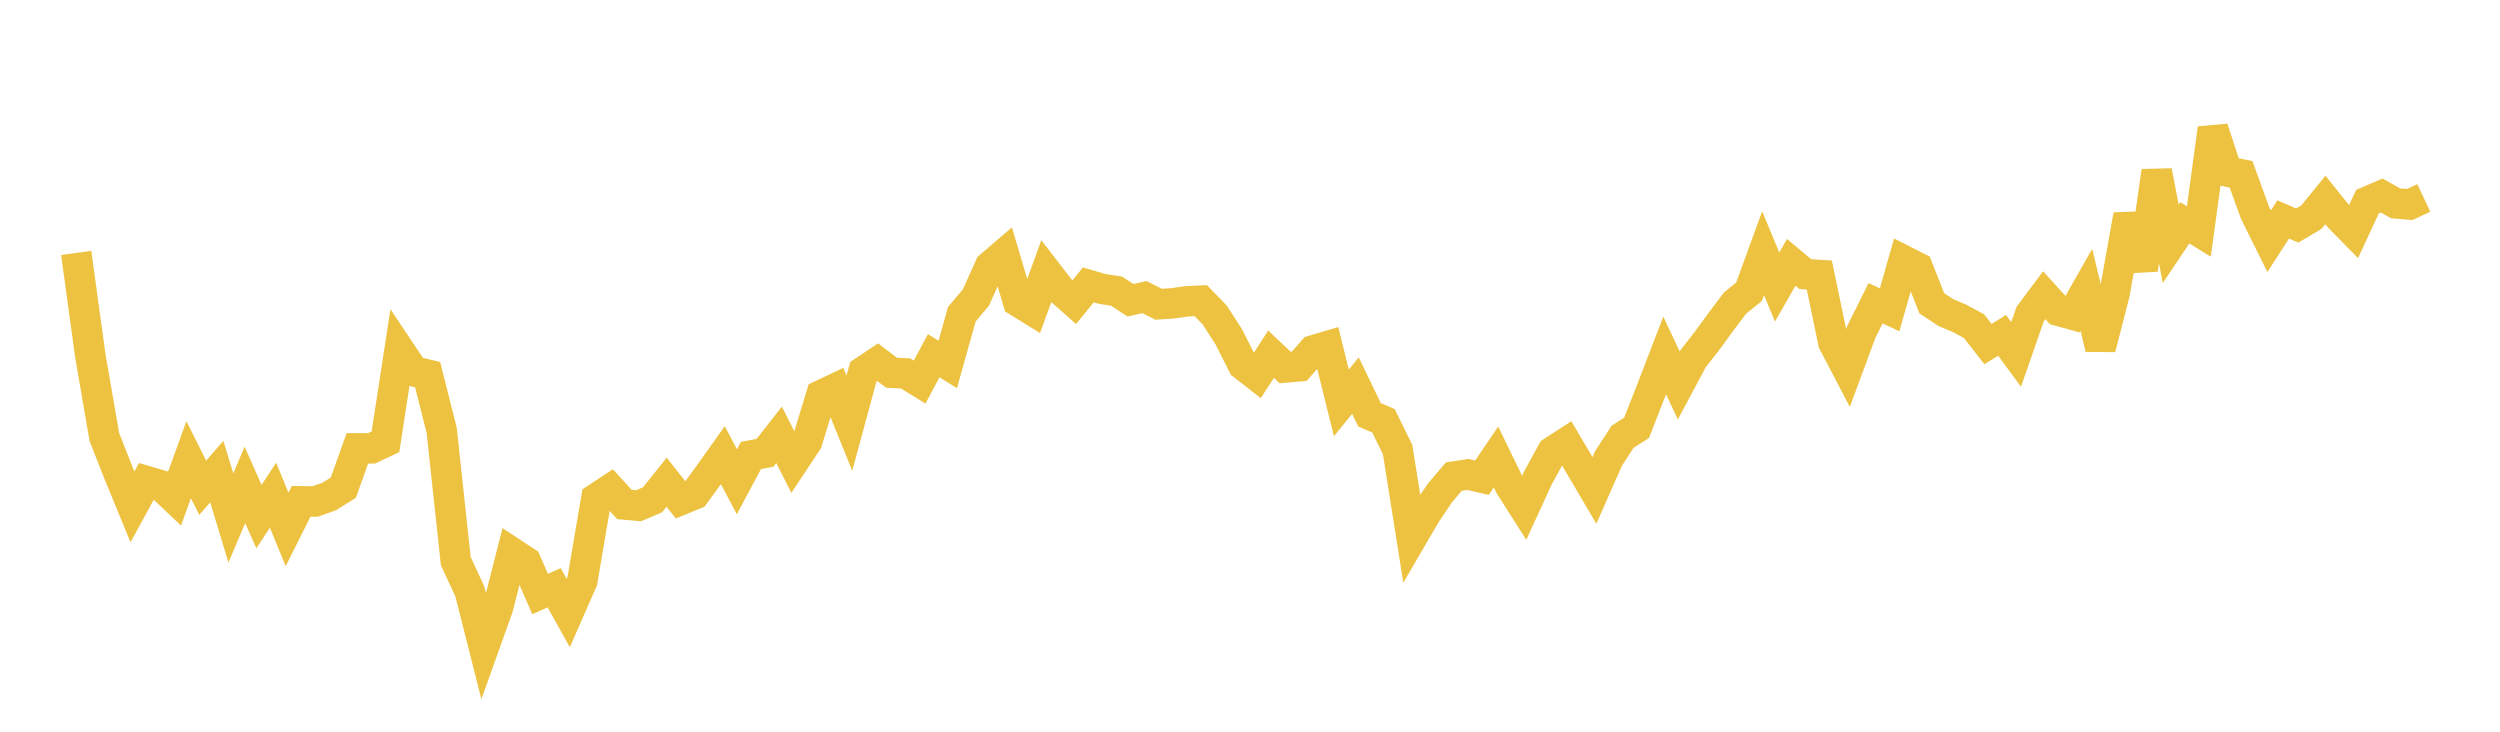 <svg width="164" height="48" xmlns="http://www.w3.org/2000/svg" xmlns:xlink="http://www.w3.org/1999/xlink"><path fill="none" stroke="rgb(237,194,64)" stroke-width="2" d="M5,16.593L5.922,23.319L6.844,28.661L7.766,31.009L8.689,33.253L9.611,31.56L10.533,31.83L11.455,32.703L12.377,30.155L13.299,31.996L14.222,30.937L15.144,33.979L16.066,31.812L16.988,33.889L17.91,32.486L18.832,34.727L19.754,32.887L20.677,32.897L21.599,32.569L22.521,31.992L23.443,29.415L24.365,29.414L25.287,28.983L26.21,22.977L27.132,24.357L28.054,24.579L28.976,28.239L29.898,36.808L30.82,38.792L31.743,42.442L32.665,39.866L33.587,36.251L34.509,36.859L35.431,38.968L36.353,38.554L37.275,40.213L38.198,38.112L39.12,32.695L40.042,32.086L40.964,33.095L41.886,33.179L42.808,32.787L43.731,31.63L44.653,32.802L45.575,32.423L46.497,31.157L47.419,29.86L48.341,31.606L49.263,29.878L50.186,29.704L51.108,28.528L52.03,30.347L52.952,28.954L53.874,25.923L54.796,25.487L55.719,27.76L56.641,24.367L57.563,23.752L58.485,24.452L59.407,24.496L60.329,25.064L61.251,23.333L62.174,23.909L63.096,20.615L64.018,19.52L64.94,17.468L65.862,16.677L66.784,19.782L67.707,20.353L68.629,17.81L69.551,19.006L70.473,19.819L71.395,18.69L72.317,18.958L73.24,19.097L74.162,19.697L75.084,19.49L76.006,19.96L76.928,19.898L77.85,19.766L78.772,19.723L79.695,20.676L80.617,22.113L81.539,23.941L82.461,24.66L83.383,23.235L84.305,24.108L85.228,24.028L86.15,22.983L87.072,22.711L87.994,26.432L88.916,25.295L89.838,27.205L90.76,27.609L91.683,29.489L92.605,35.303L93.527,33.722L94.449,32.35L95.371,31.264L96.293,31.124L97.216,31.339L98.138,29.977L99.06,31.881L99.982,33.326L100.904,31.32L101.826,29.637L102.749,29.038L103.671,30.605L104.593,32.17L105.515,30.079L106.437,28.658L107.359,28.066L108.281,25.712L109.204,23.317L110.126,25.284L111.048,23.556L111.97,22.375L112.892,21.111L113.814,19.885L114.737,19.141L115.659,16.612L116.581,18.83L117.503,17.21L118.425,17.981L119.347,18.039L120.269,22.471L121.192,24.236L122.114,21.746L123.036,19.892L123.958,20.327L124.88,17.084L125.802,17.552L126.725,19.896L127.647,20.504L128.569,20.897L129.491,21.392L130.413,22.572L131.335,21.999L132.257,23.25L133.18,20.602L134.102,19.365L135.024,20.383L135.946,20.638L136.868,19.017L137.79,22.852L138.713,19.262L139.635,14.104L140.557,17.686L141.479,11.226L142.401,15.993L143.323,14.619L144.246,15.186L145.168,8.421L146.09,11.248L147.012,11.434L147.934,13.967L148.856,15.826L149.778,14.395L150.701,14.794L151.623,14.247L152.545,13.116L153.467,14.262L154.389,15.203L155.311,13.22L156.234,12.824L157.156,13.341L158.078,13.416L159,12.984"></path></svg>
